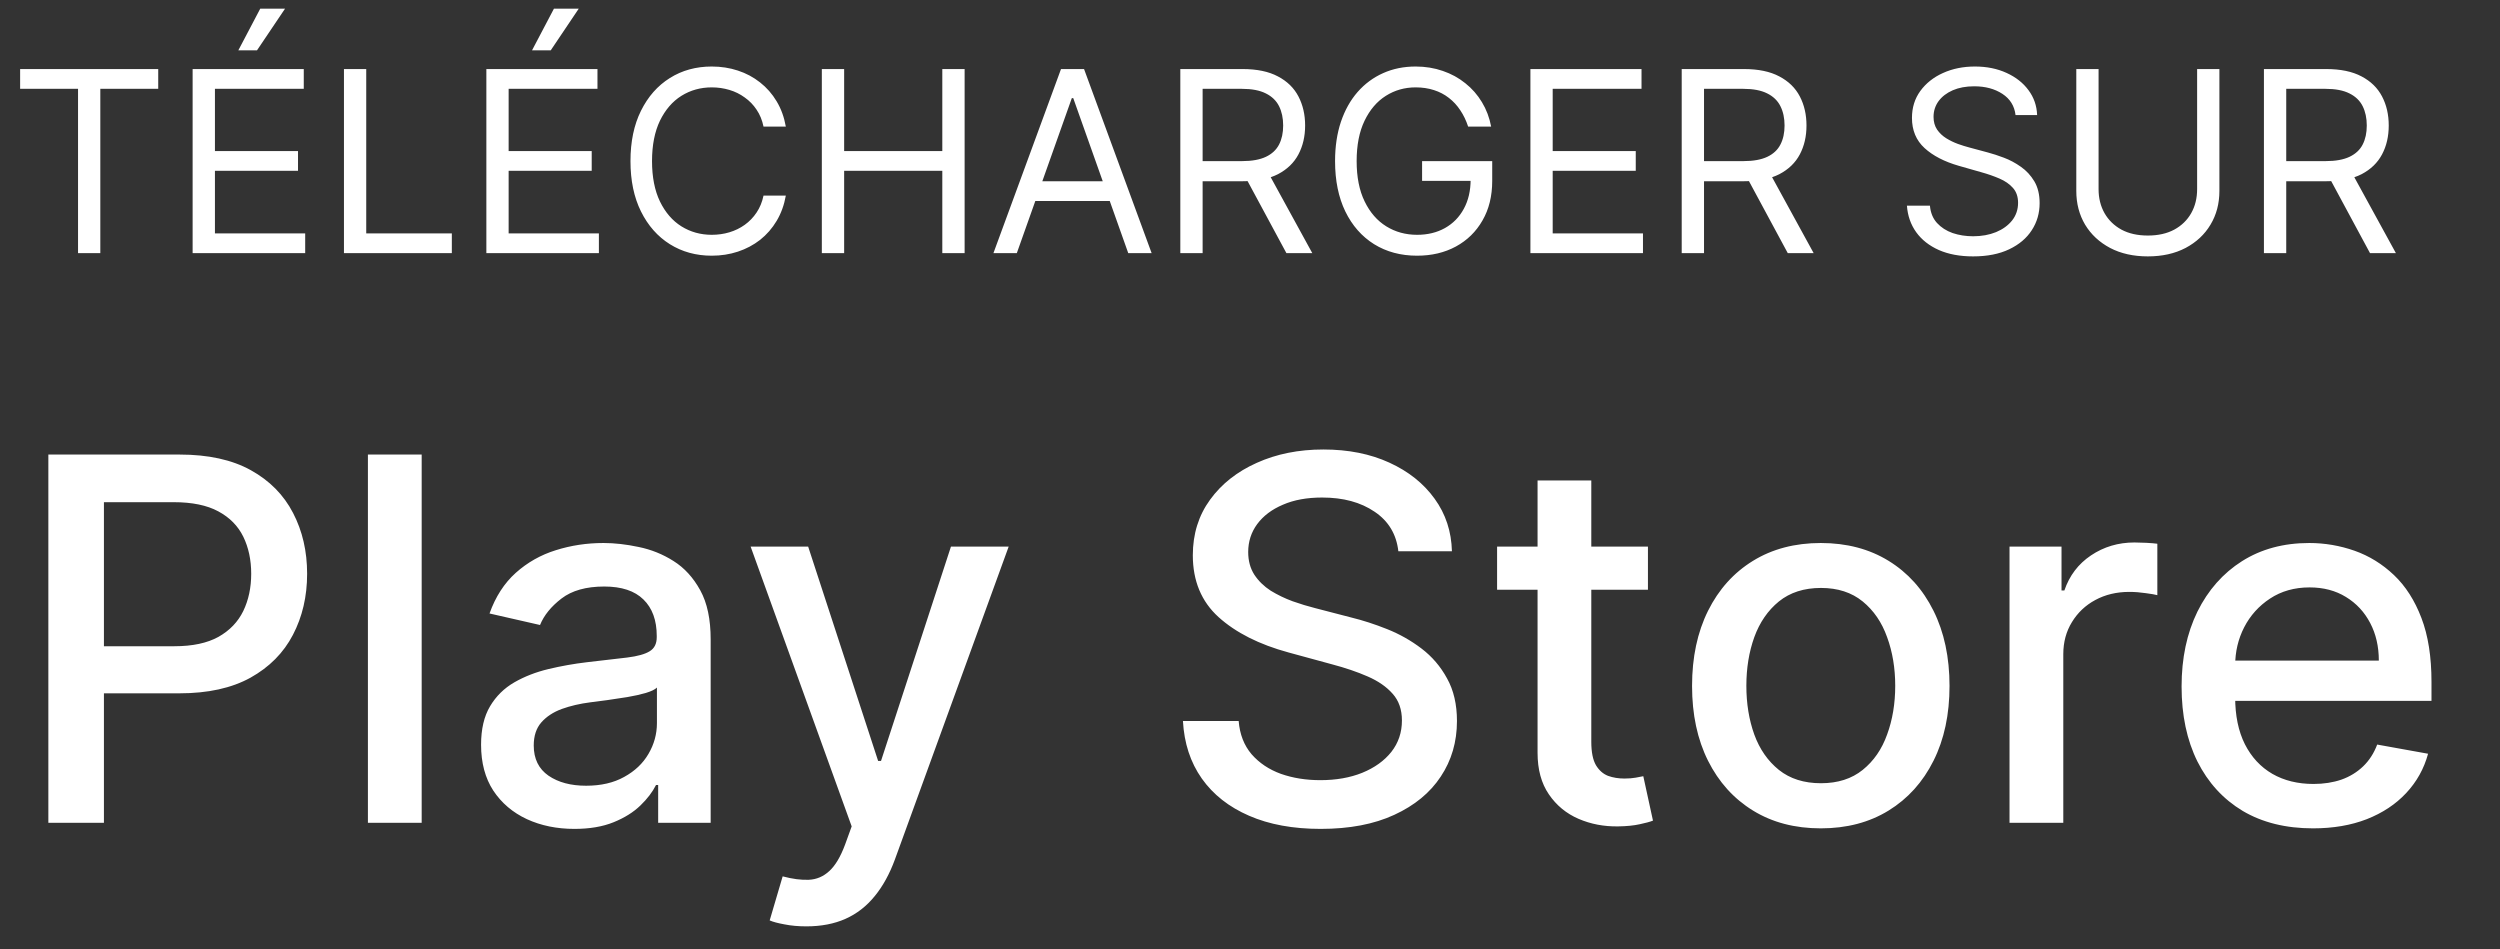 <svg width="79" height="30" viewBox="0 0 79 30" fill="none" xmlns="http://www.w3.org/2000/svg">
<rect x="0" y="0" width="79" height="30" fill="#333333" stroke="none"/>
<path d="M0.636 2.807V2.182H5V2.807H3.17V8H2.466V2.807H0.636ZM6.087 8V2.182H9.599V2.807H6.792V4.773H9.417V5.398H6.792V7.375H9.644V8H6.087ZM7.531 1.591L8.224 0.273H9.008L8.121 1.591H7.531ZM10.869 8V2.182H11.573V7.375H14.278V8H10.869ZM15.369 8V2.182H18.88V2.807H16.073V4.773H18.698V5.398H16.073V7.375H18.925V8H15.369ZM16.812 1.591L17.505 0.273H18.289L17.403 1.591H16.812ZM24.832 4H24.127C24.085 3.797 24.012 3.619 23.908 3.466C23.806 3.312 23.681 3.184 23.533 3.08C23.387 2.973 23.226 2.894 23.048 2.841C22.87 2.788 22.684 2.761 22.491 2.761C22.139 2.761 21.819 2.85 21.533 3.028C21.249 3.206 21.023 3.469 20.854 3.815C20.688 4.162 20.604 4.587 20.604 5.091C20.604 5.595 20.688 6.02 20.854 6.366C21.023 6.713 21.249 6.975 21.533 7.153C21.819 7.331 22.139 7.42 22.491 7.42C22.684 7.42 22.87 7.394 23.048 7.341C23.226 7.288 23.387 7.209 23.533 7.105C23.681 6.999 23.806 6.869 23.908 6.716C24.012 6.561 24.085 6.383 24.127 6.182H24.832C24.779 6.479 24.682 6.745 24.542 6.98C24.402 7.215 24.227 7.415 24.019 7.58C23.811 7.742 23.577 7.866 23.317 7.952C23.06 8.037 22.784 8.08 22.491 8.08C21.995 8.08 21.553 7.958 21.167 7.716C20.78 7.473 20.477 7.129 20.255 6.682C20.033 6.235 19.923 5.705 19.923 5.091C19.923 4.477 20.033 3.947 20.255 3.5C20.477 3.053 20.78 2.708 21.167 2.466C21.553 2.223 21.995 2.102 22.491 2.102C22.784 2.102 23.06 2.145 23.317 2.23C23.577 2.315 23.811 2.44 24.019 2.605C24.227 2.768 24.402 2.967 24.542 3.202C24.682 3.435 24.779 3.701 24.832 4ZM25.97 8V2.182H26.675V4.773H29.777V2.182H30.482V8H29.777V5.398H26.675V8H25.97ZM32.131 8H31.392L33.528 2.182H34.256L36.392 8H35.653L33.915 3.102H33.869L32.131 8ZM32.403 5.727H35.381V6.352H32.403V5.727ZM37.298 8V2.182H39.264C39.719 2.182 40.092 2.259 40.383 2.415C40.675 2.568 40.891 2.779 41.031 3.048C41.171 3.317 41.242 3.623 41.242 3.966C41.242 4.309 41.171 4.613 41.031 4.878C40.891 5.143 40.676 5.351 40.386 5.503C40.097 5.652 39.726 5.727 39.276 5.727H37.685V5.091H39.253C39.563 5.091 39.813 5.045 40.003 4.955C40.194 4.864 40.332 4.735 40.418 4.568C40.505 4.4 40.548 4.199 40.548 3.966C40.548 3.733 40.505 3.529 40.418 3.355C40.331 3.181 40.191 3.046 40 2.952C39.809 2.855 39.556 2.807 39.242 2.807H38.003V8H37.298ZM40.037 5.386L41.469 8H40.651L39.242 5.386H40.037ZM46.393 4C46.33 3.809 46.248 3.637 46.146 3.486C46.045 3.332 45.925 3.202 45.785 3.094C45.647 2.986 45.489 2.903 45.313 2.847C45.137 2.79 44.944 2.761 44.734 2.761C44.389 2.761 44.075 2.85 43.793 3.028C43.511 3.206 43.287 3.469 43.12 3.815C42.953 4.162 42.87 4.587 42.87 5.091C42.87 5.595 42.954 6.02 43.123 6.366C43.291 6.713 43.52 6.975 43.807 7.153C44.095 7.331 44.419 7.42 44.779 7.42C45.112 7.42 45.406 7.349 45.66 7.207C45.916 7.063 46.114 6.861 46.256 6.599C46.4 6.336 46.472 6.027 46.472 5.67L46.688 5.716H44.938V5.091H47.154V5.716C47.154 6.195 47.052 6.612 46.847 6.966C46.645 7.32 46.364 7.595 46.006 7.79C45.65 7.983 45.241 8.08 44.779 8.08C44.264 8.08 43.811 7.958 43.421 7.716C43.033 7.473 42.73 7.129 42.512 6.682C42.296 6.235 42.188 5.705 42.188 5.091C42.188 4.631 42.25 4.217 42.373 3.849C42.498 3.48 42.674 3.166 42.901 2.906C43.129 2.647 43.398 2.448 43.708 2.31C44.019 2.171 44.361 2.102 44.734 2.102C45.041 2.102 45.327 2.149 45.592 2.241C45.859 2.332 46.096 2.462 46.305 2.631C46.515 2.797 46.69 2.997 46.83 3.23C46.97 3.461 47.067 3.718 47.12 4H46.393ZM48.361 8V2.182H51.872V2.807H49.065V4.773H51.69V5.398H49.065V7.375H51.918V8H48.361ZM53.142 8V2.182H55.108C55.562 2.182 55.936 2.259 56.227 2.415C56.519 2.568 56.735 2.779 56.875 3.048C57.015 3.317 57.085 3.623 57.085 3.966C57.085 4.309 57.015 4.613 56.875 4.878C56.735 5.143 56.52 5.351 56.23 5.503C55.94 5.652 55.57 5.727 55.119 5.727H53.528V5.091H55.097C55.407 5.091 55.657 5.045 55.847 4.955C56.038 4.864 56.176 4.735 56.261 4.568C56.349 4.4 56.392 4.199 56.392 3.966C56.392 3.733 56.349 3.529 56.261 3.355C56.174 3.181 56.035 3.046 55.844 2.952C55.653 2.855 55.4 2.807 55.085 2.807H53.847V8H53.142ZM55.881 5.386L57.312 8H56.494L55.085 5.386H55.881ZM63.691 3.636C63.657 3.348 63.519 3.125 63.276 2.966C63.034 2.807 62.736 2.727 62.384 2.727C62.127 2.727 61.901 2.769 61.708 2.852C61.517 2.936 61.367 3.05 61.259 3.196C61.153 3.342 61.1 3.508 61.1 3.693C61.1 3.848 61.137 3.982 61.211 4.094C61.287 4.204 61.383 4.295 61.501 4.369C61.618 4.441 61.741 4.501 61.87 4.548C61.999 4.594 62.117 4.631 62.225 4.659L62.816 4.818C62.968 4.858 63.136 4.913 63.322 4.983C63.509 5.053 63.688 5.149 63.859 5.27C64.031 5.389 64.173 5.543 64.285 5.73C64.397 5.918 64.452 6.148 64.452 6.42C64.452 6.735 64.37 7.019 64.205 7.273C64.042 7.527 63.804 7.728 63.489 7.878C63.177 8.027 62.797 8.102 62.35 8.102C61.934 8.102 61.573 8.035 61.268 7.901C60.965 7.766 60.726 7.579 60.552 7.338C60.38 7.098 60.282 6.818 60.259 6.5H60.986C61.005 6.72 61.079 6.902 61.208 7.045C61.339 7.188 61.504 7.294 61.702 7.364C61.903 7.432 62.119 7.466 62.35 7.466C62.619 7.466 62.861 7.422 63.075 7.335C63.289 7.246 63.458 7.123 63.583 6.966C63.708 6.807 63.771 6.621 63.771 6.409C63.771 6.216 63.717 6.059 63.609 5.938C63.501 5.816 63.359 5.718 63.182 5.642C63.006 5.566 62.816 5.5 62.611 5.443L61.896 5.239C61.441 5.108 61.081 4.921 60.816 4.679C60.551 4.437 60.418 4.119 60.418 3.727C60.418 3.402 60.506 3.117 60.682 2.875C60.861 2.631 61.099 2.441 61.398 2.307C61.7 2.17 62.036 2.102 62.407 2.102C62.782 2.102 63.115 2.17 63.407 2.304C63.699 2.437 63.93 2.618 64.1 2.849C64.272 3.08 64.363 3.343 64.373 3.636H63.691ZM69.429 2.182H70.133V6.034C70.133 6.432 70.04 6.787 69.852 7.099C69.667 7.41 69.404 7.655 69.065 7.835C68.726 8.013 68.329 8.102 67.872 8.102C67.416 8.102 67.018 8.013 66.679 7.835C66.34 7.655 66.077 7.41 65.889 7.099C65.704 6.787 65.611 6.432 65.611 6.034V2.182H66.315V5.977C66.315 6.261 66.378 6.514 66.503 6.736C66.628 6.955 66.806 7.129 67.037 7.256C67.27 7.381 67.548 7.443 67.872 7.443C68.196 7.443 68.474 7.381 68.707 7.256C68.94 7.129 69.118 6.955 69.242 6.736C69.367 6.514 69.429 6.261 69.429 5.977V2.182ZM71.54 8V2.182H73.506C73.961 2.182 74.334 2.259 74.626 2.415C74.917 2.568 75.133 2.779 75.273 3.048C75.414 3.317 75.484 3.623 75.484 3.966C75.484 4.309 75.414 4.613 75.273 4.878C75.133 5.143 74.918 5.351 74.629 5.503C74.339 5.652 73.969 5.727 73.518 5.727H71.927V5.091H73.495C73.806 5.091 74.056 5.045 74.245 4.955C74.436 4.864 74.575 4.735 74.66 4.568C74.747 4.4 74.79 4.199 74.79 3.966C74.79 3.733 74.747 3.529 74.66 3.355C74.573 3.181 74.433 3.046 74.242 2.952C74.051 2.855 73.798 2.807 73.484 2.807H72.245V8H71.54ZM74.279 5.386L75.711 8H74.893L73.484 5.386H74.279Z" fill="white"/>
<path d="M1.528 26V14.364H5.676C6.581 14.364 7.331 14.528 7.926 14.858C8.521 15.188 8.966 15.638 9.261 16.21C9.557 16.778 9.705 17.419 9.705 18.131C9.705 18.847 9.555 19.491 9.256 20.062C8.96 20.631 8.513 21.081 7.915 21.415C7.32 21.744 6.572 21.909 5.67 21.909H2.818V20.421H5.511C6.083 20.421 6.547 20.322 6.903 20.125C7.259 19.924 7.521 19.651 7.688 19.307C7.854 18.962 7.938 18.57 7.938 18.131C7.938 17.691 7.854 17.301 7.688 16.96C7.521 16.619 7.258 16.352 6.898 16.159C6.542 15.966 6.072 15.869 5.489 15.869H3.284V26H1.528ZM13.325 14.364V26H11.626V14.364H13.325ZM18.151 26.193C17.598 26.193 17.098 26.091 16.651 25.886C16.204 25.678 15.849 25.377 15.588 24.983C15.331 24.589 15.202 24.106 15.202 23.534C15.202 23.042 15.296 22.636 15.486 22.318C15.675 22 15.931 21.748 16.253 21.562C16.575 21.377 16.935 21.237 17.332 21.142C17.73 21.047 18.135 20.975 18.548 20.926C19.071 20.866 19.495 20.816 19.821 20.778C20.147 20.737 20.384 20.671 20.531 20.579C20.679 20.489 20.753 20.341 20.753 20.136V20.097C20.753 19.6 20.613 19.216 20.332 18.943C20.056 18.671 19.643 18.534 19.094 18.534C18.522 18.534 18.071 18.661 17.741 18.915C17.416 19.165 17.19 19.443 17.065 19.75L15.469 19.386C15.658 18.856 15.935 18.428 16.298 18.102C16.666 17.773 17.088 17.534 17.565 17.386C18.043 17.235 18.544 17.159 19.071 17.159C19.419 17.159 19.789 17.201 20.179 17.284C20.573 17.364 20.94 17.511 21.281 17.727C21.626 17.943 21.908 18.252 22.128 18.653C22.348 19.051 22.457 19.568 22.457 20.204V26H20.798V24.807H20.73C20.62 25.026 20.456 25.242 20.236 25.454C20.016 25.667 19.734 25.843 19.389 25.983C19.044 26.123 18.632 26.193 18.151 26.193ZM18.52 24.829C18.99 24.829 19.391 24.737 19.724 24.551C20.062 24.366 20.317 24.123 20.491 23.824C20.669 23.521 20.759 23.197 20.759 22.852V21.727C20.698 21.788 20.581 21.845 20.406 21.898C20.236 21.947 20.041 21.991 19.821 22.028C19.601 22.062 19.387 22.095 19.179 22.125C18.971 22.151 18.796 22.174 18.656 22.193C18.327 22.235 18.026 22.305 17.753 22.403C17.484 22.502 17.268 22.644 17.105 22.829C16.946 23.011 16.866 23.254 16.866 23.557C16.866 23.977 17.022 24.296 17.332 24.511C17.643 24.724 18.039 24.829 18.52 24.829ZM25.482 29.273C25.228 29.273 24.997 29.252 24.788 29.21C24.58 29.172 24.425 29.131 24.322 29.085L24.732 27.693C25.042 27.776 25.319 27.812 25.561 27.801C25.803 27.79 26.017 27.699 26.203 27.528C26.392 27.358 26.559 27.079 26.703 26.693L26.913 26.114L23.72 17.273H25.538L27.749 24.046H27.84L30.05 17.273H31.874L28.277 27.165C28.11 27.619 27.898 28.004 27.641 28.318C27.383 28.636 27.076 28.875 26.72 29.034C26.364 29.193 25.951 29.273 25.482 29.273ZM44.188 17.421C44.127 16.883 43.877 16.466 43.438 16.171C42.998 15.871 42.445 15.722 41.778 15.722C41.301 15.722 40.888 15.797 40.54 15.949C40.191 16.097 39.92 16.301 39.727 16.562C39.538 16.82 39.443 17.114 39.443 17.443C39.443 17.72 39.508 17.958 39.636 18.159C39.769 18.36 39.941 18.528 40.153 18.665C40.369 18.797 40.6 18.909 40.847 19C41.093 19.087 41.33 19.159 41.557 19.216L42.693 19.511C43.064 19.602 43.445 19.725 43.835 19.881C44.225 20.036 44.587 20.241 44.92 20.494C45.254 20.748 45.523 21.062 45.727 21.438C45.936 21.812 46.04 22.261 46.04 22.784C46.04 23.443 45.869 24.028 45.528 24.54C45.191 25.051 44.701 25.454 44.057 25.75C43.417 26.046 42.642 26.193 41.733 26.193C40.862 26.193 40.108 26.055 39.472 25.778C38.835 25.502 38.337 25.11 37.977 24.602C37.617 24.091 37.419 23.485 37.381 22.784H39.142C39.176 23.204 39.312 23.555 39.551 23.835C39.794 24.112 40.102 24.318 40.477 24.454C40.856 24.587 41.271 24.653 41.722 24.653C42.218 24.653 42.659 24.576 43.045 24.421C43.436 24.261 43.742 24.042 43.966 23.761C44.189 23.477 44.301 23.146 44.301 22.767C44.301 22.422 44.203 22.14 44.006 21.921C43.812 21.701 43.549 21.519 43.216 21.375C42.886 21.231 42.513 21.104 42.097 20.994L40.722 20.619C39.79 20.366 39.051 19.992 38.506 19.5C37.964 19.008 37.693 18.356 37.693 17.546C37.693 16.875 37.875 16.29 38.239 15.79C38.602 15.29 39.095 14.902 39.716 14.625C40.337 14.345 41.038 14.204 41.818 14.204C42.606 14.204 43.301 14.343 43.903 14.619C44.51 14.896 44.987 15.277 45.335 15.761C45.684 16.242 45.865 16.796 45.881 17.421H44.188ZM52.075 17.273V18.636H47.308V17.273H52.075ZM48.587 15.182H50.285V23.438C50.285 23.767 50.335 24.015 50.433 24.182C50.532 24.345 50.659 24.456 50.814 24.517C50.973 24.574 51.145 24.602 51.331 24.602C51.467 24.602 51.587 24.593 51.689 24.574C51.791 24.555 51.871 24.54 51.928 24.528L52.234 25.932C52.136 25.97 51.996 26.008 51.814 26.046C51.632 26.087 51.405 26.11 51.132 26.114C50.685 26.121 50.269 26.042 49.882 25.875C49.496 25.708 49.183 25.451 48.945 25.102C48.706 24.754 48.587 24.316 48.587 23.79V15.182ZM57.537 26.176C56.719 26.176 56.005 25.989 55.395 25.614C54.785 25.239 54.312 24.714 53.974 24.04C53.637 23.366 53.469 22.578 53.469 21.676C53.469 20.771 53.637 19.979 53.974 19.301C54.312 18.623 54.785 18.097 55.395 17.722C56.005 17.347 56.719 17.159 57.537 17.159C58.355 17.159 59.069 17.347 59.679 17.722C60.289 18.097 60.762 18.623 61.099 19.301C61.437 19.979 61.605 20.771 61.605 21.676C61.605 22.578 61.437 23.366 61.099 24.04C60.762 24.714 60.289 25.239 59.679 25.614C59.069 25.989 58.355 26.176 57.537 26.176ZM57.543 24.75C58.073 24.75 58.512 24.61 58.861 24.329C59.209 24.049 59.467 23.676 59.633 23.21C59.804 22.744 59.889 22.231 59.889 21.671C59.889 21.114 59.804 20.602 59.633 20.136C59.467 19.667 59.209 19.29 58.861 19.006C58.512 18.722 58.073 18.579 57.543 18.579C57.008 18.579 56.565 18.722 56.213 19.006C55.865 19.29 55.605 19.667 55.435 20.136C55.268 20.602 55.185 21.114 55.185 21.671C55.185 22.231 55.268 22.744 55.435 23.21C55.605 23.676 55.865 24.049 56.213 24.329C56.565 24.61 57.008 24.75 57.543 24.75ZM63.501 26V17.273H65.144V18.659H65.234C65.394 18.189 65.674 17.82 66.075 17.551C66.481 17.278 66.939 17.142 67.45 17.142C67.556 17.142 67.681 17.146 67.825 17.153C67.973 17.161 68.088 17.171 68.172 17.182V18.807C68.104 18.788 67.983 18.767 67.808 18.744C67.634 18.718 67.46 18.704 67.285 18.704C66.884 18.704 66.526 18.79 66.212 18.96C65.901 19.127 65.655 19.36 65.473 19.659C65.291 19.954 65.2 20.292 65.2 20.671V26H63.501ZM73.091 26.176C72.231 26.176 71.49 25.992 70.869 25.625C70.252 25.254 69.775 24.733 69.438 24.062C69.104 23.388 68.938 22.599 68.938 21.693C68.938 20.799 69.104 20.011 69.438 19.329C69.775 18.648 70.244 18.116 70.847 17.733C71.453 17.35 72.161 17.159 72.972 17.159C73.464 17.159 73.941 17.241 74.403 17.403C74.865 17.566 75.28 17.822 75.648 18.171C76.015 18.519 76.305 18.972 76.517 19.528C76.729 20.081 76.835 20.754 76.835 21.546V22.148H69.898V20.875H75.171C75.171 20.428 75.079 20.032 74.898 19.688C74.716 19.339 74.46 19.064 74.131 18.864C73.805 18.663 73.422 18.562 72.983 18.562C72.506 18.562 72.089 18.68 71.733 18.915C71.381 19.146 71.108 19.449 70.915 19.824C70.725 20.195 70.631 20.599 70.631 21.034V22.028C70.631 22.612 70.733 23.108 70.938 23.517C71.146 23.926 71.436 24.239 71.807 24.454C72.178 24.667 72.612 24.773 73.108 24.773C73.43 24.773 73.724 24.727 73.989 24.636C74.254 24.542 74.483 24.401 74.676 24.216C74.869 24.03 75.017 23.801 75.119 23.528L76.727 23.818C76.599 24.292 76.367 24.706 76.034 25.062C75.704 25.415 75.29 25.689 74.79 25.886C74.294 26.079 73.727 26.176 73.091 26.176Z" fill="white"/>
</svg>
